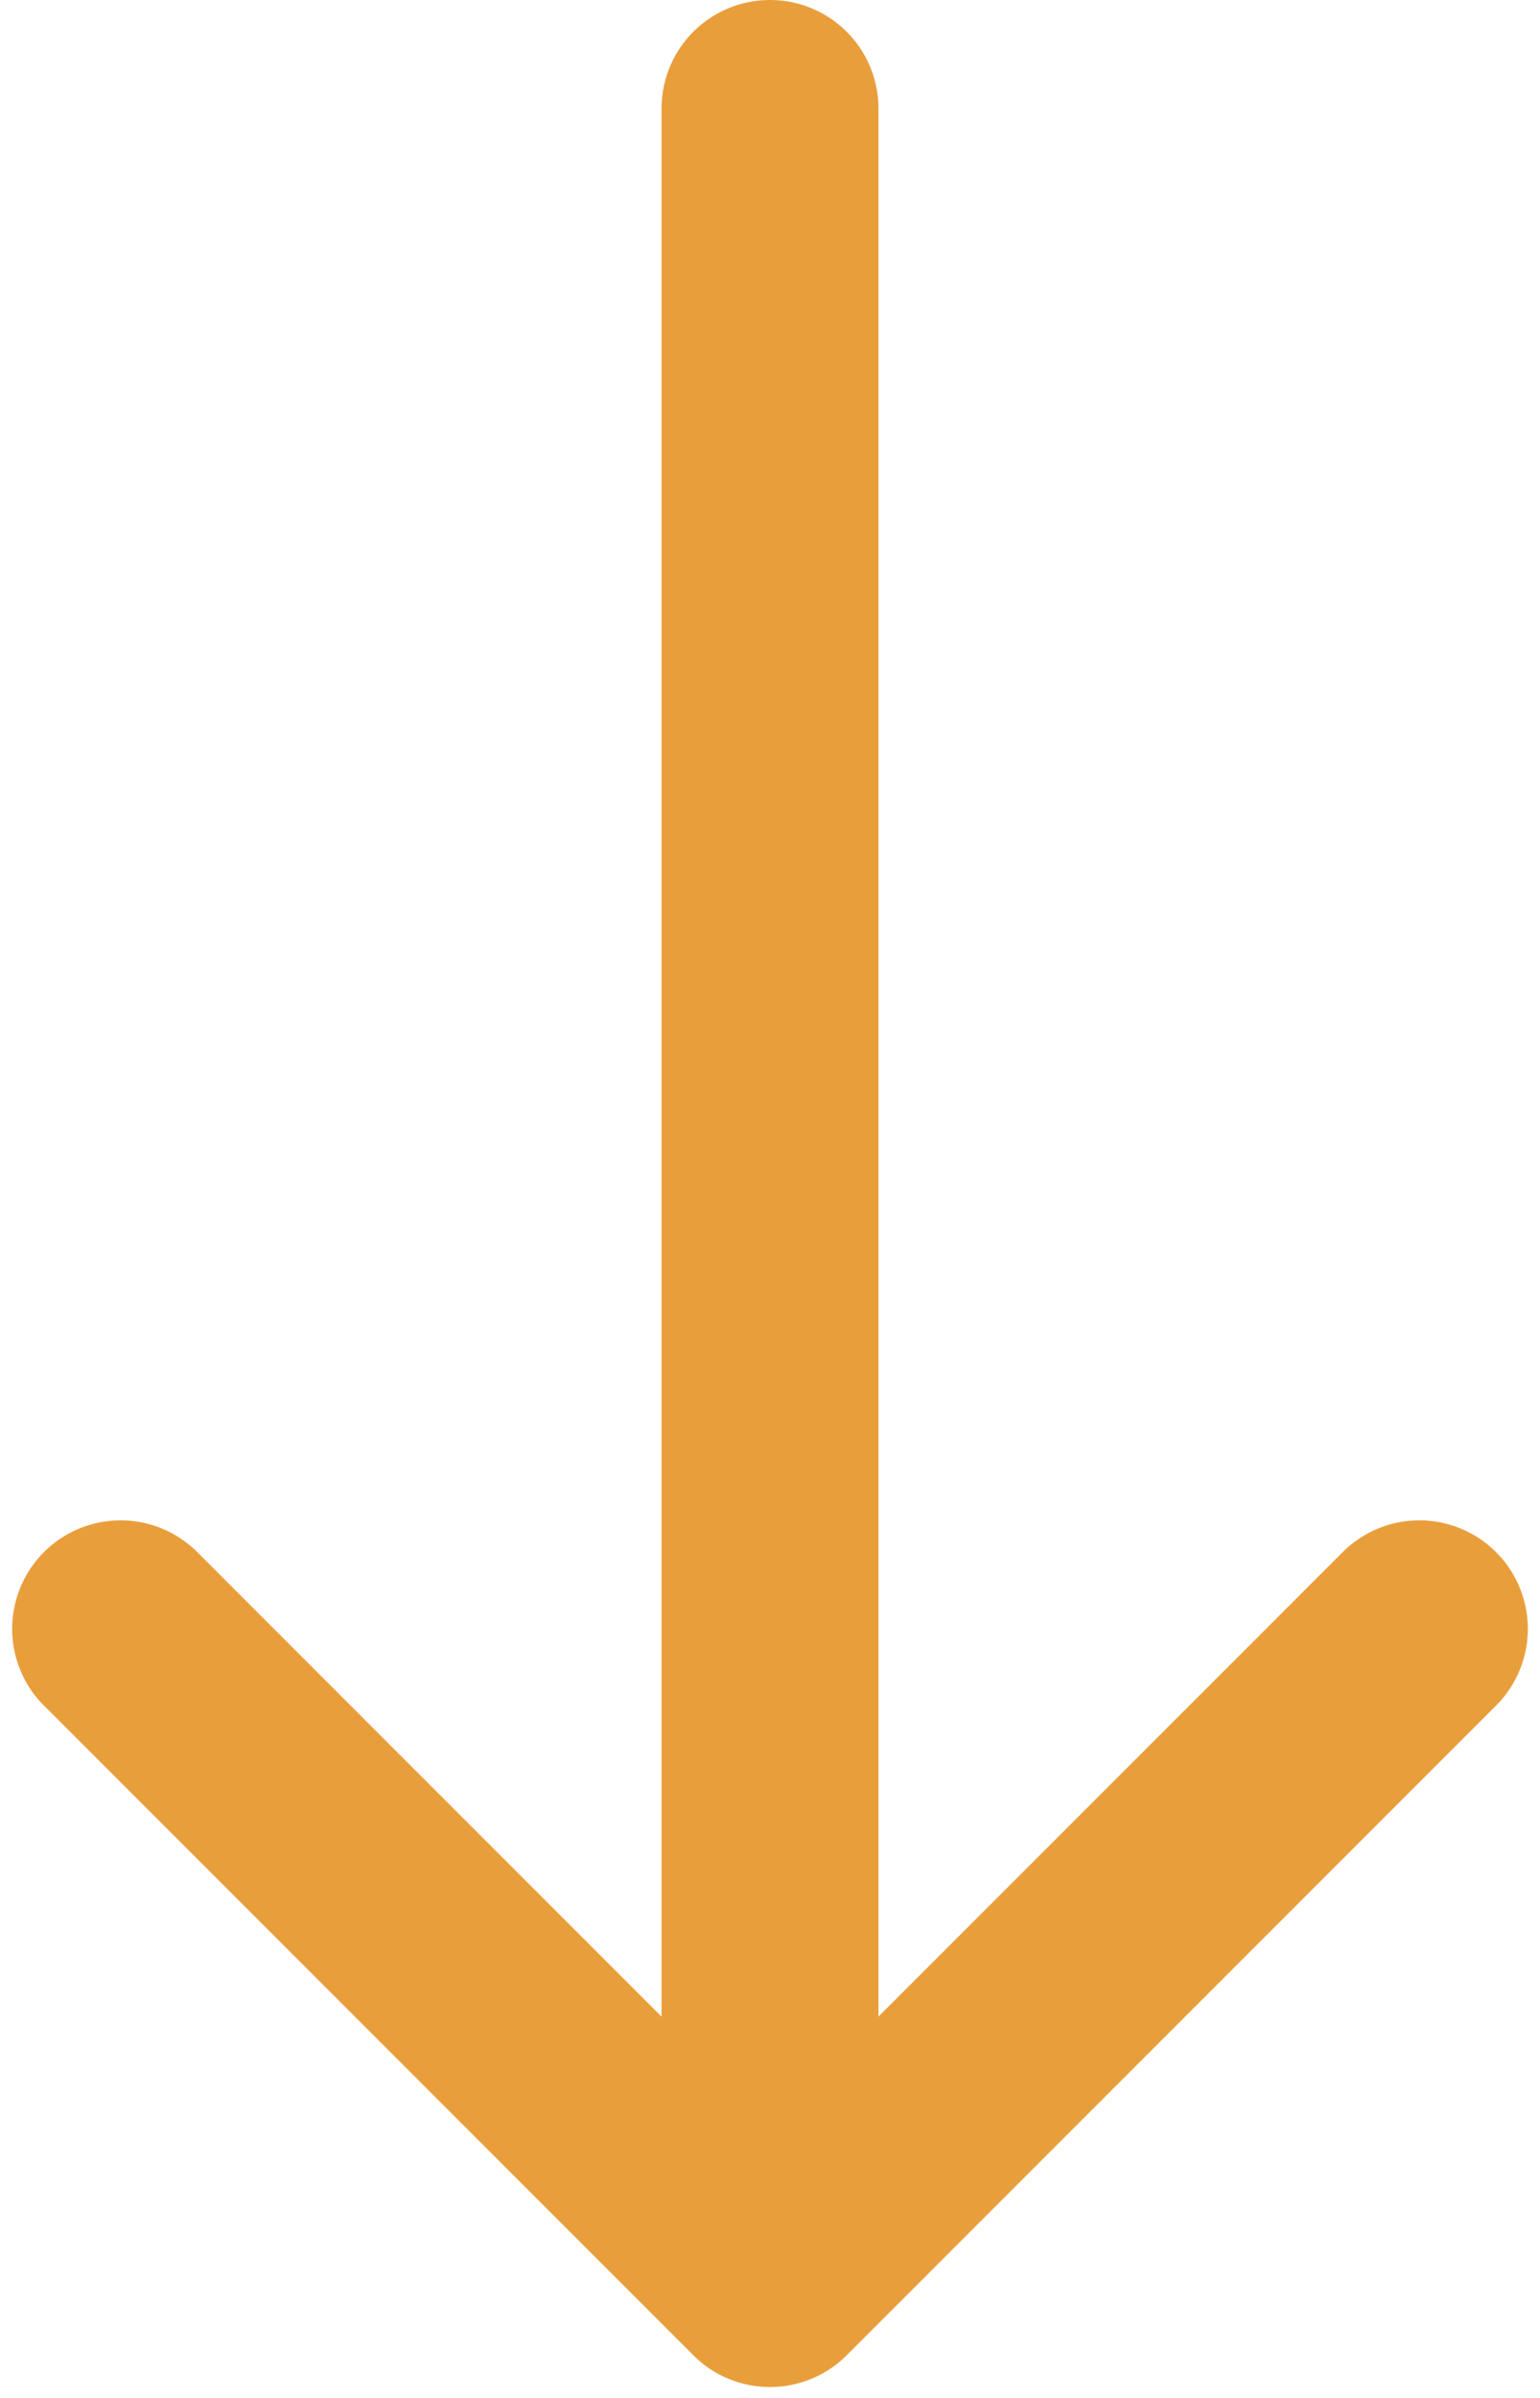 <?xml version="1.0" encoding="UTF-8" standalone="no"?><svg xmlns="http://www.w3.org/2000/svg" xmlns:xlink="http://www.w3.org/1999/xlink" fill="#e99e3c" height="22.1" preserveAspectRatio="xMidYMid meet" version="1" viewBox="4.9 1.0 14.2 22.1" width="14.2" zoomAndPan="magnify"><g id="change1_1"><path d="M5.293,16.707a1,1,0,0,1,1.414-1.414L11,19.586V2a1,1,0,0,1,2,0V19.586l4.293-4.293a1,1,0,0,1,1.414,1.414l-6,6a1,1,0,0,1-1.414,0Z" fill="inherit"/></g></svg>